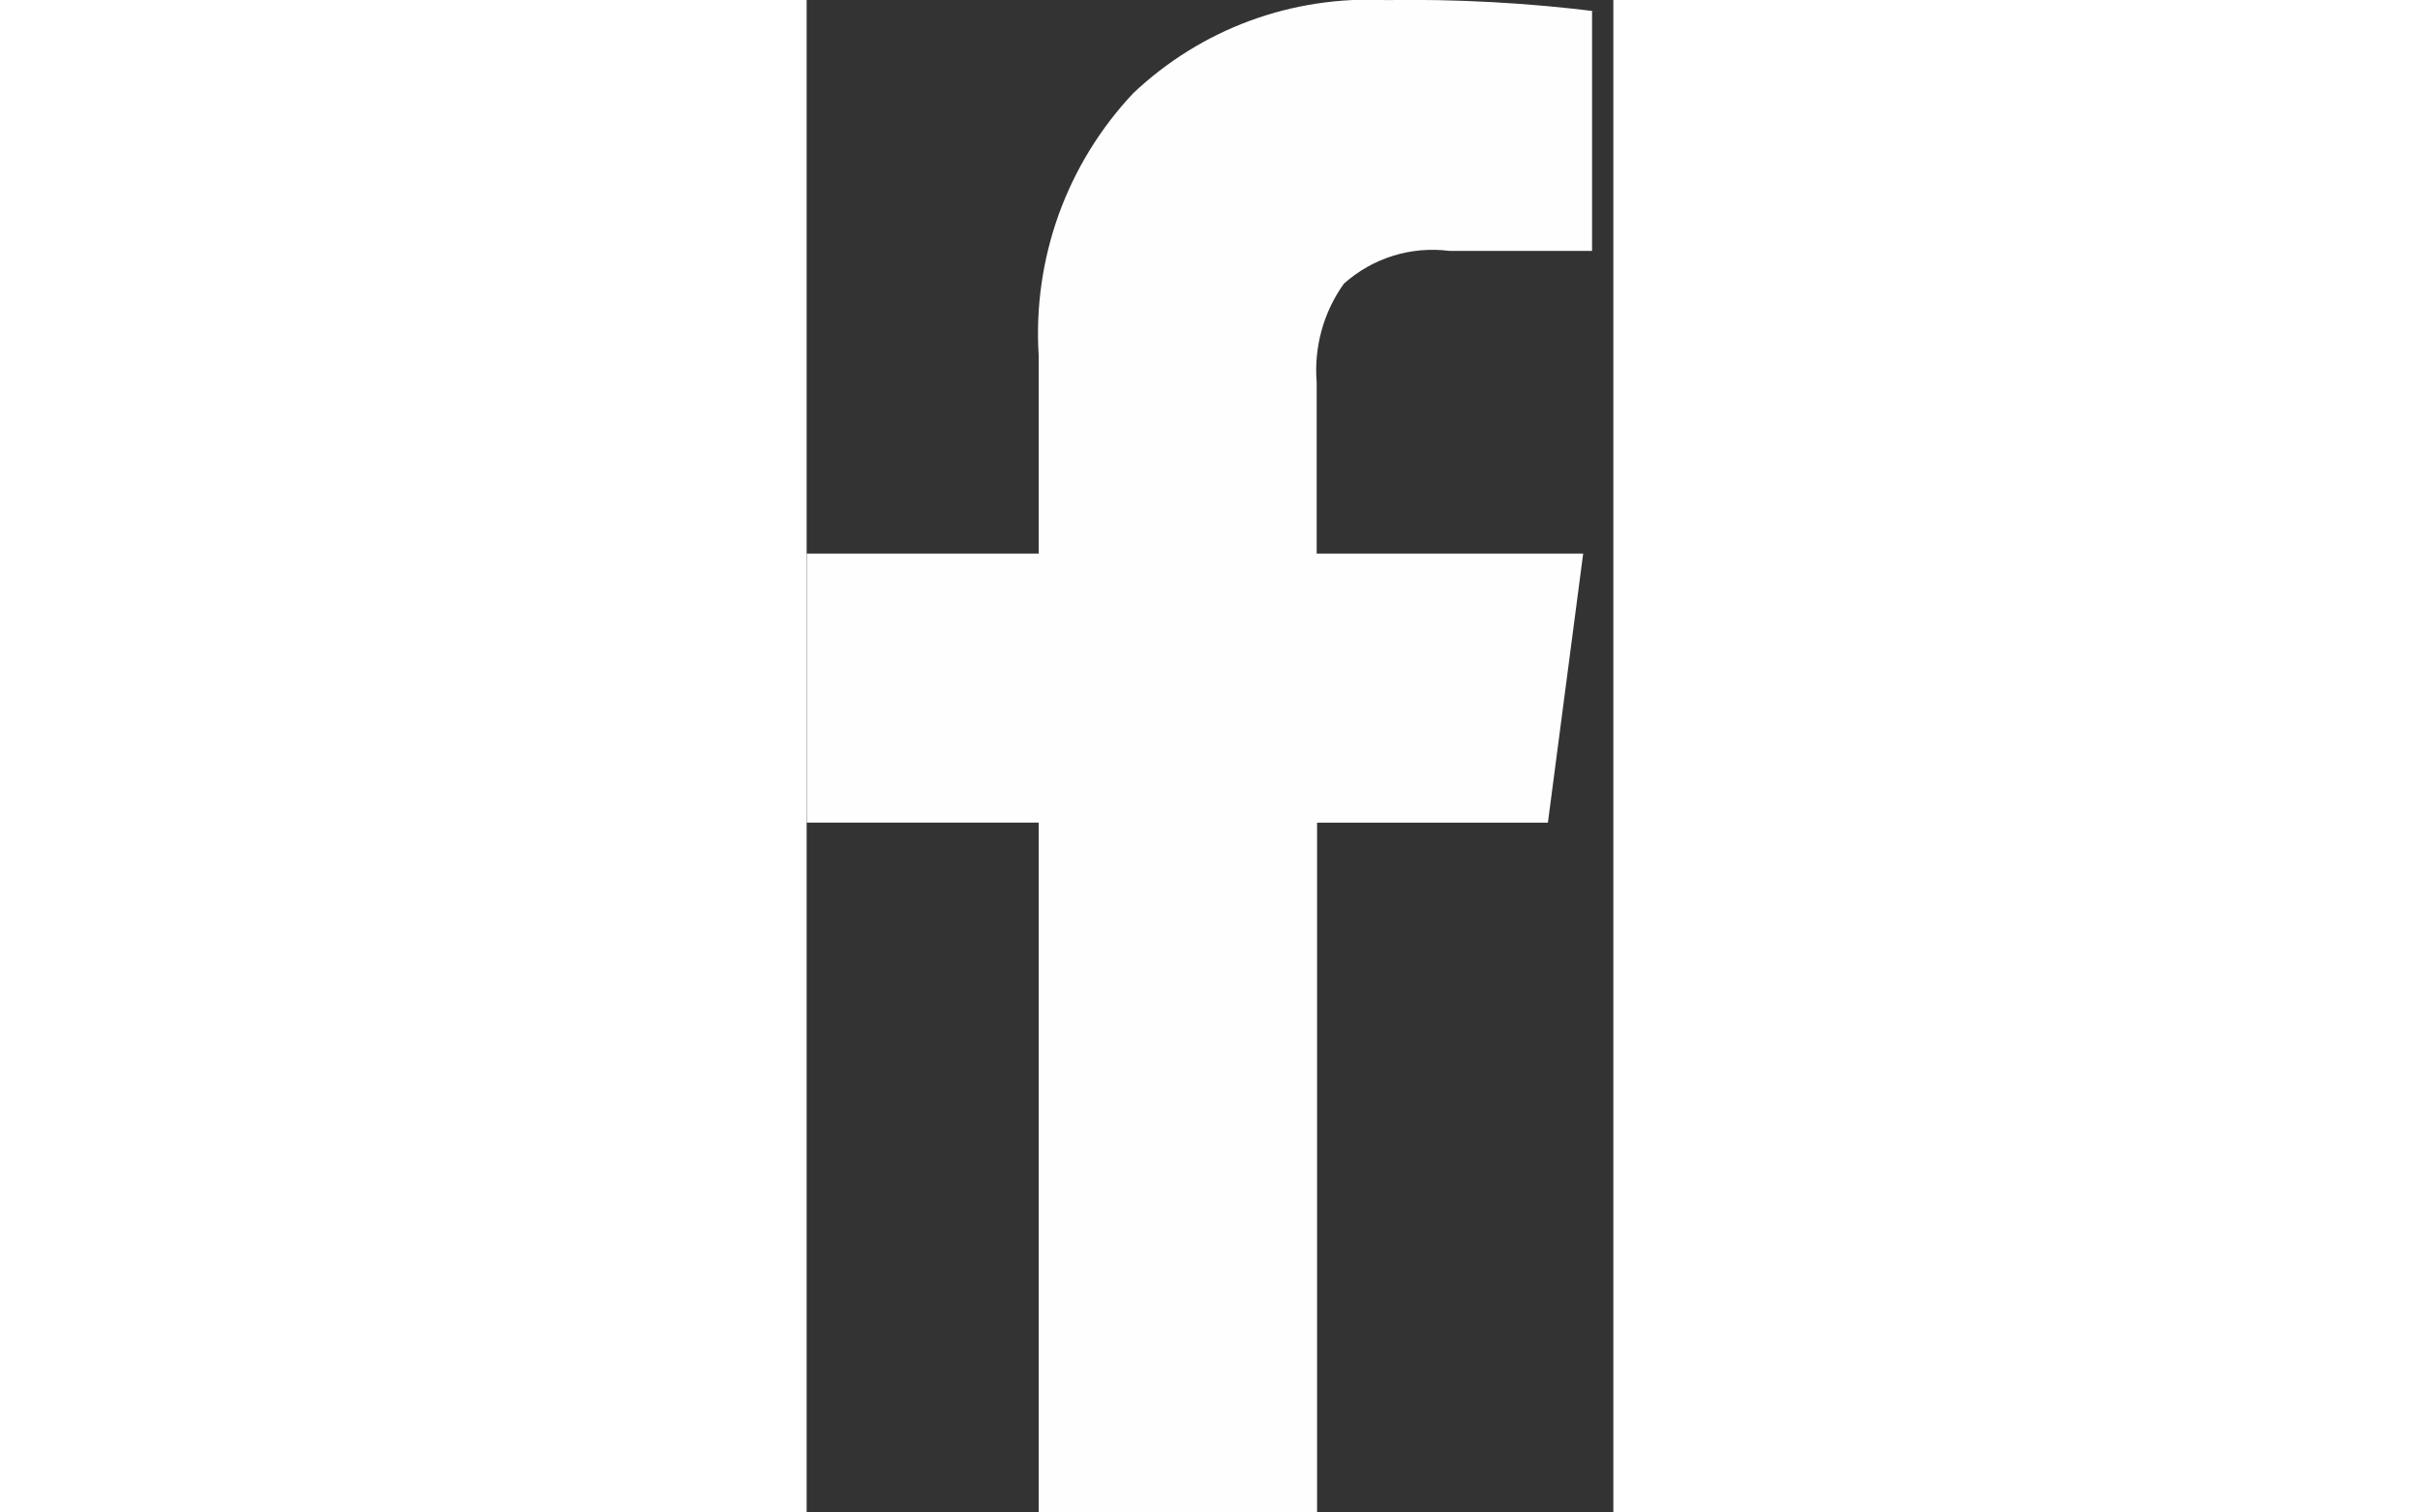 
<svg width="8" height="5" viewBox="0 0 8 15" fill="none" xmlns="http://www.w3.org/2000/svg">
<rect x="0" y="0" width="8" height="15" fill="#333333" stroke="none"/>
<path d="M7.789 0.108V2.488H6.373C6.186 2.464 5.995 2.481 5.815 2.537C5.634 2.593 5.468 2.688 5.327 2.814L5.328 2.813C5.125 3.097 5.03 3.443 5.058 3.791V3.786V5.49H7.701L7.351 8.159H5.062V15H2.301V8.158H0.001V5.49H2.301V3.524C2.271 3.05 2.339 2.574 2.5 2.126C2.662 1.679 2.914 1.269 3.24 0.923L3.238 0.925C3.571 0.61 3.964 0.365 4.395 0.206C4.825 0.048 5.283 -0.022 5.741 0.001H5.733C6.444 -0.011 7.156 0.028 7.862 0.117L7.788 0.109L7.789 0.108Z" fill="#FEFEFE"/>
</svg>
